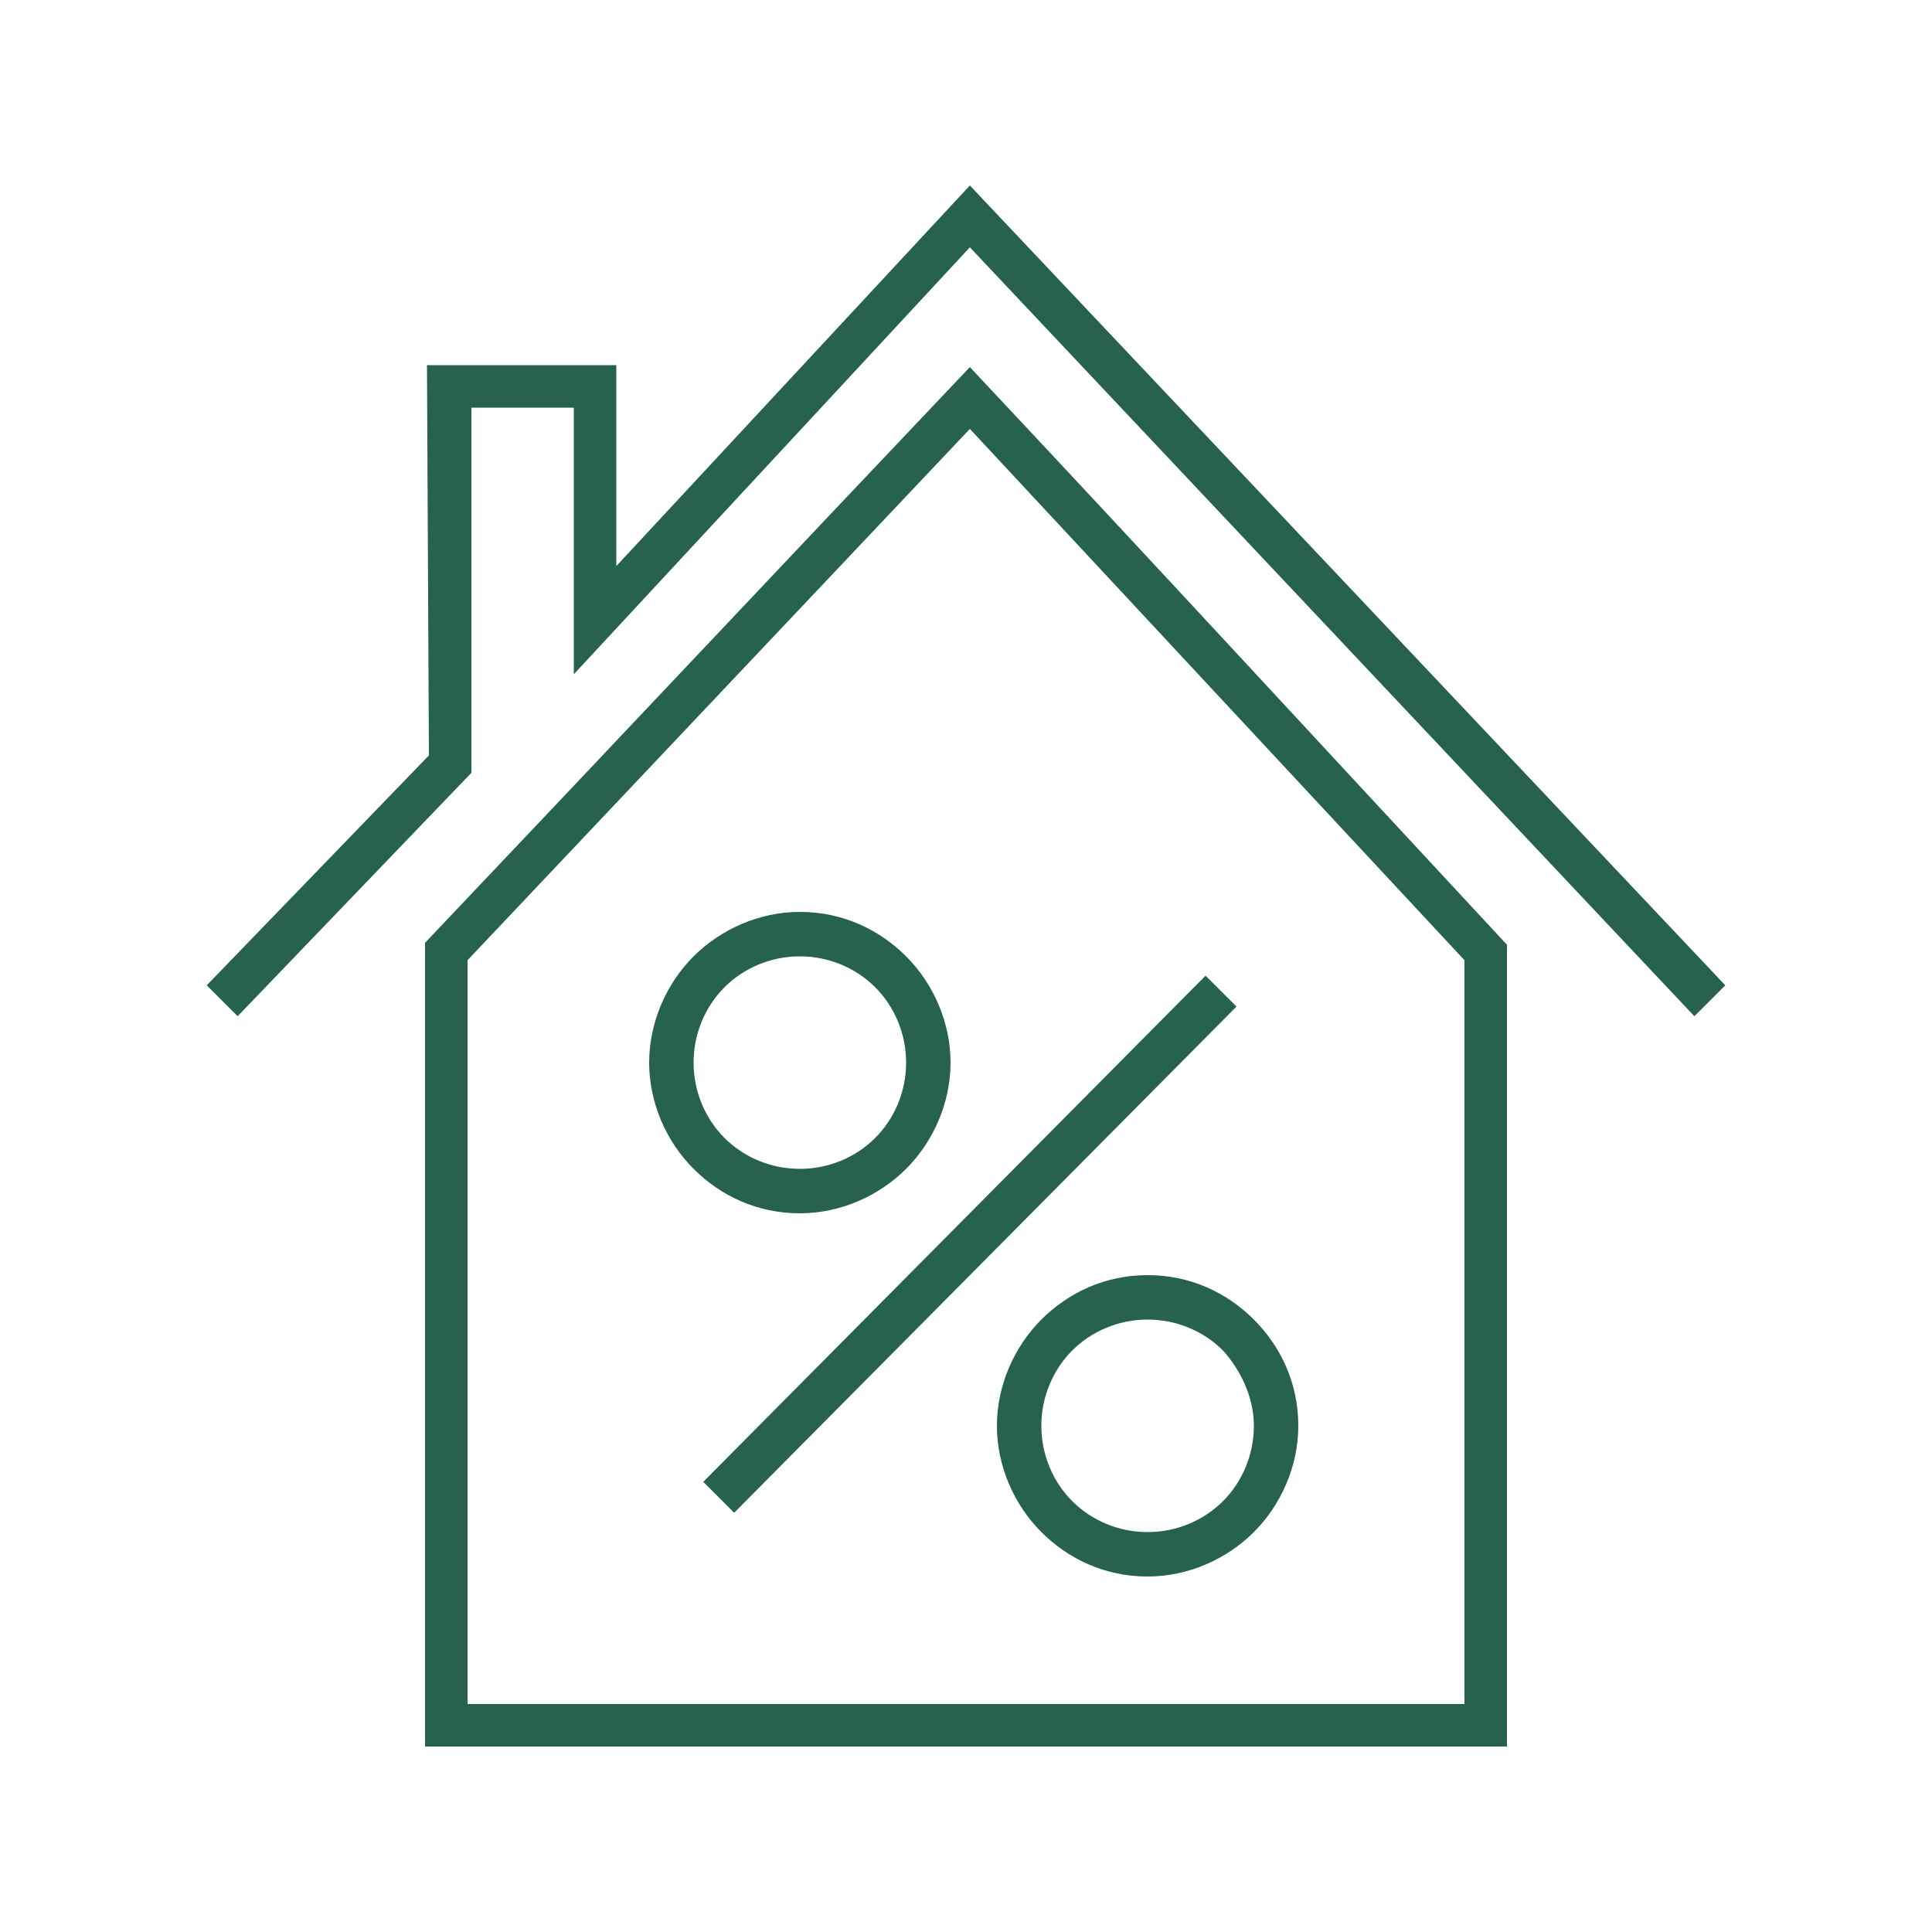 <?xml version="1.0" encoding="utf-8"?>
<!-- Generator: Adobe Illustrator 26.2.1, SVG Export Plug-In . SVG Version: 6.00 Build 0)  -->
<svg version="1.1" id="Layer_1" xmlns="http://www.w3.org/2000/svg" xmlns:xlink="http://www.w3.org/1999/xlink" x="0px" y="0px"
	 viewBox="0 0 100 100" style="enable-background:new 0 0 100 100;" xml:space="preserve">
<style type="text/css">
	.st0{fill-rule:evenodd;clip-rule:evenodd;fill:#276150;}
</style>
<g>
	<polygon class="st0" points="31.9,29.3 31.9,18.9 22.1,18.9 22.2,39.1 10.7,51 12.3,52.6 24.4,40 24.4,21.1 29.7,21.1 29.7,34.9 
		50.2,12.8 87.7,52.6 89.3,51 50.2,9.6 	"/>
	<path class="st0" d="M78,49.3v-0.4C68.7,38.9,59.5,28.9,50.2,19C40.8,28.9,31.4,38.9,22,48.8l0,41.6h56V49.3z M75.8,88.2H24.2V49.7
		l26-27.5l25.6,27.5V88.2z"/>
	<polygon class="st0" points="38,78.3 64,52.1 62.4,50.5 36.4,76.7 	"/>
	<path class="st0" d="M46.9,60.5c1.4-1.4,2.3-3.4,2.3-5.5c0-2.1-0.9-4.1-2.3-5.5c-1.4-1.4-3.3-2.3-5.5-2.3c-2.1,0-4.1,0.9-5.5,2.3
		c-1.4,1.4-2.3,3.4-2.3,5.5c0,2.1,0.9,4.1,2.3,5.5c1.4,1.4,3.3,2.3,5.5,2.3C43.5,62.8,45.5,61.9,46.9,60.5 M35.9,55
		c0-1.5,0.6-2.9,1.6-3.9c1-1,2.4-1.6,3.9-1.6c1.5,0,2.9,0.6,3.9,1.6c1,1,1.6,2.4,1.6,3.9c0,1.5-0.6,2.9-1.6,3.9
		c-1,1-2.4,1.6-3.9,1.6c-1.5,0-2.9-0.6-3.9-1.6C36.5,57.9,35.9,56.5,35.9,55z"/>
	<path class="st0" d="M53.9,68.3c-1.4,1.4-2.3,3.4-2.3,5.5c0,2.1,0.9,4.1,2.3,5.5c1.4,1.4,3.3,2.3,5.5,2.3c2.1,0,4.1-0.9,5.5-2.3
		c1.4-1.4,2.3-3.4,2.3-5.5c0-2.2-0.9-4.1-2.3-5.5c-1.4-1.4-3.3-2.3-5.5-2.3C57.2,66,55.3,66.9,53.9,68.3 M64.9,73.8
		c0,1.5-0.6,2.9-1.6,3.9c-1,1-2.4,1.6-3.9,1.6c-1.5,0-2.9-0.6-3.9-1.6c-1-1-1.6-2.4-1.6-3.9c0-1.5,0.6-2.9,1.6-3.9
		c1-1,2.4-1.6,3.9-1.6c1.5,0,2.9,0.6,3.9,1.6C64.2,70.9,64.9,72.3,64.9,73.8z"/>
</g>
</svg>
